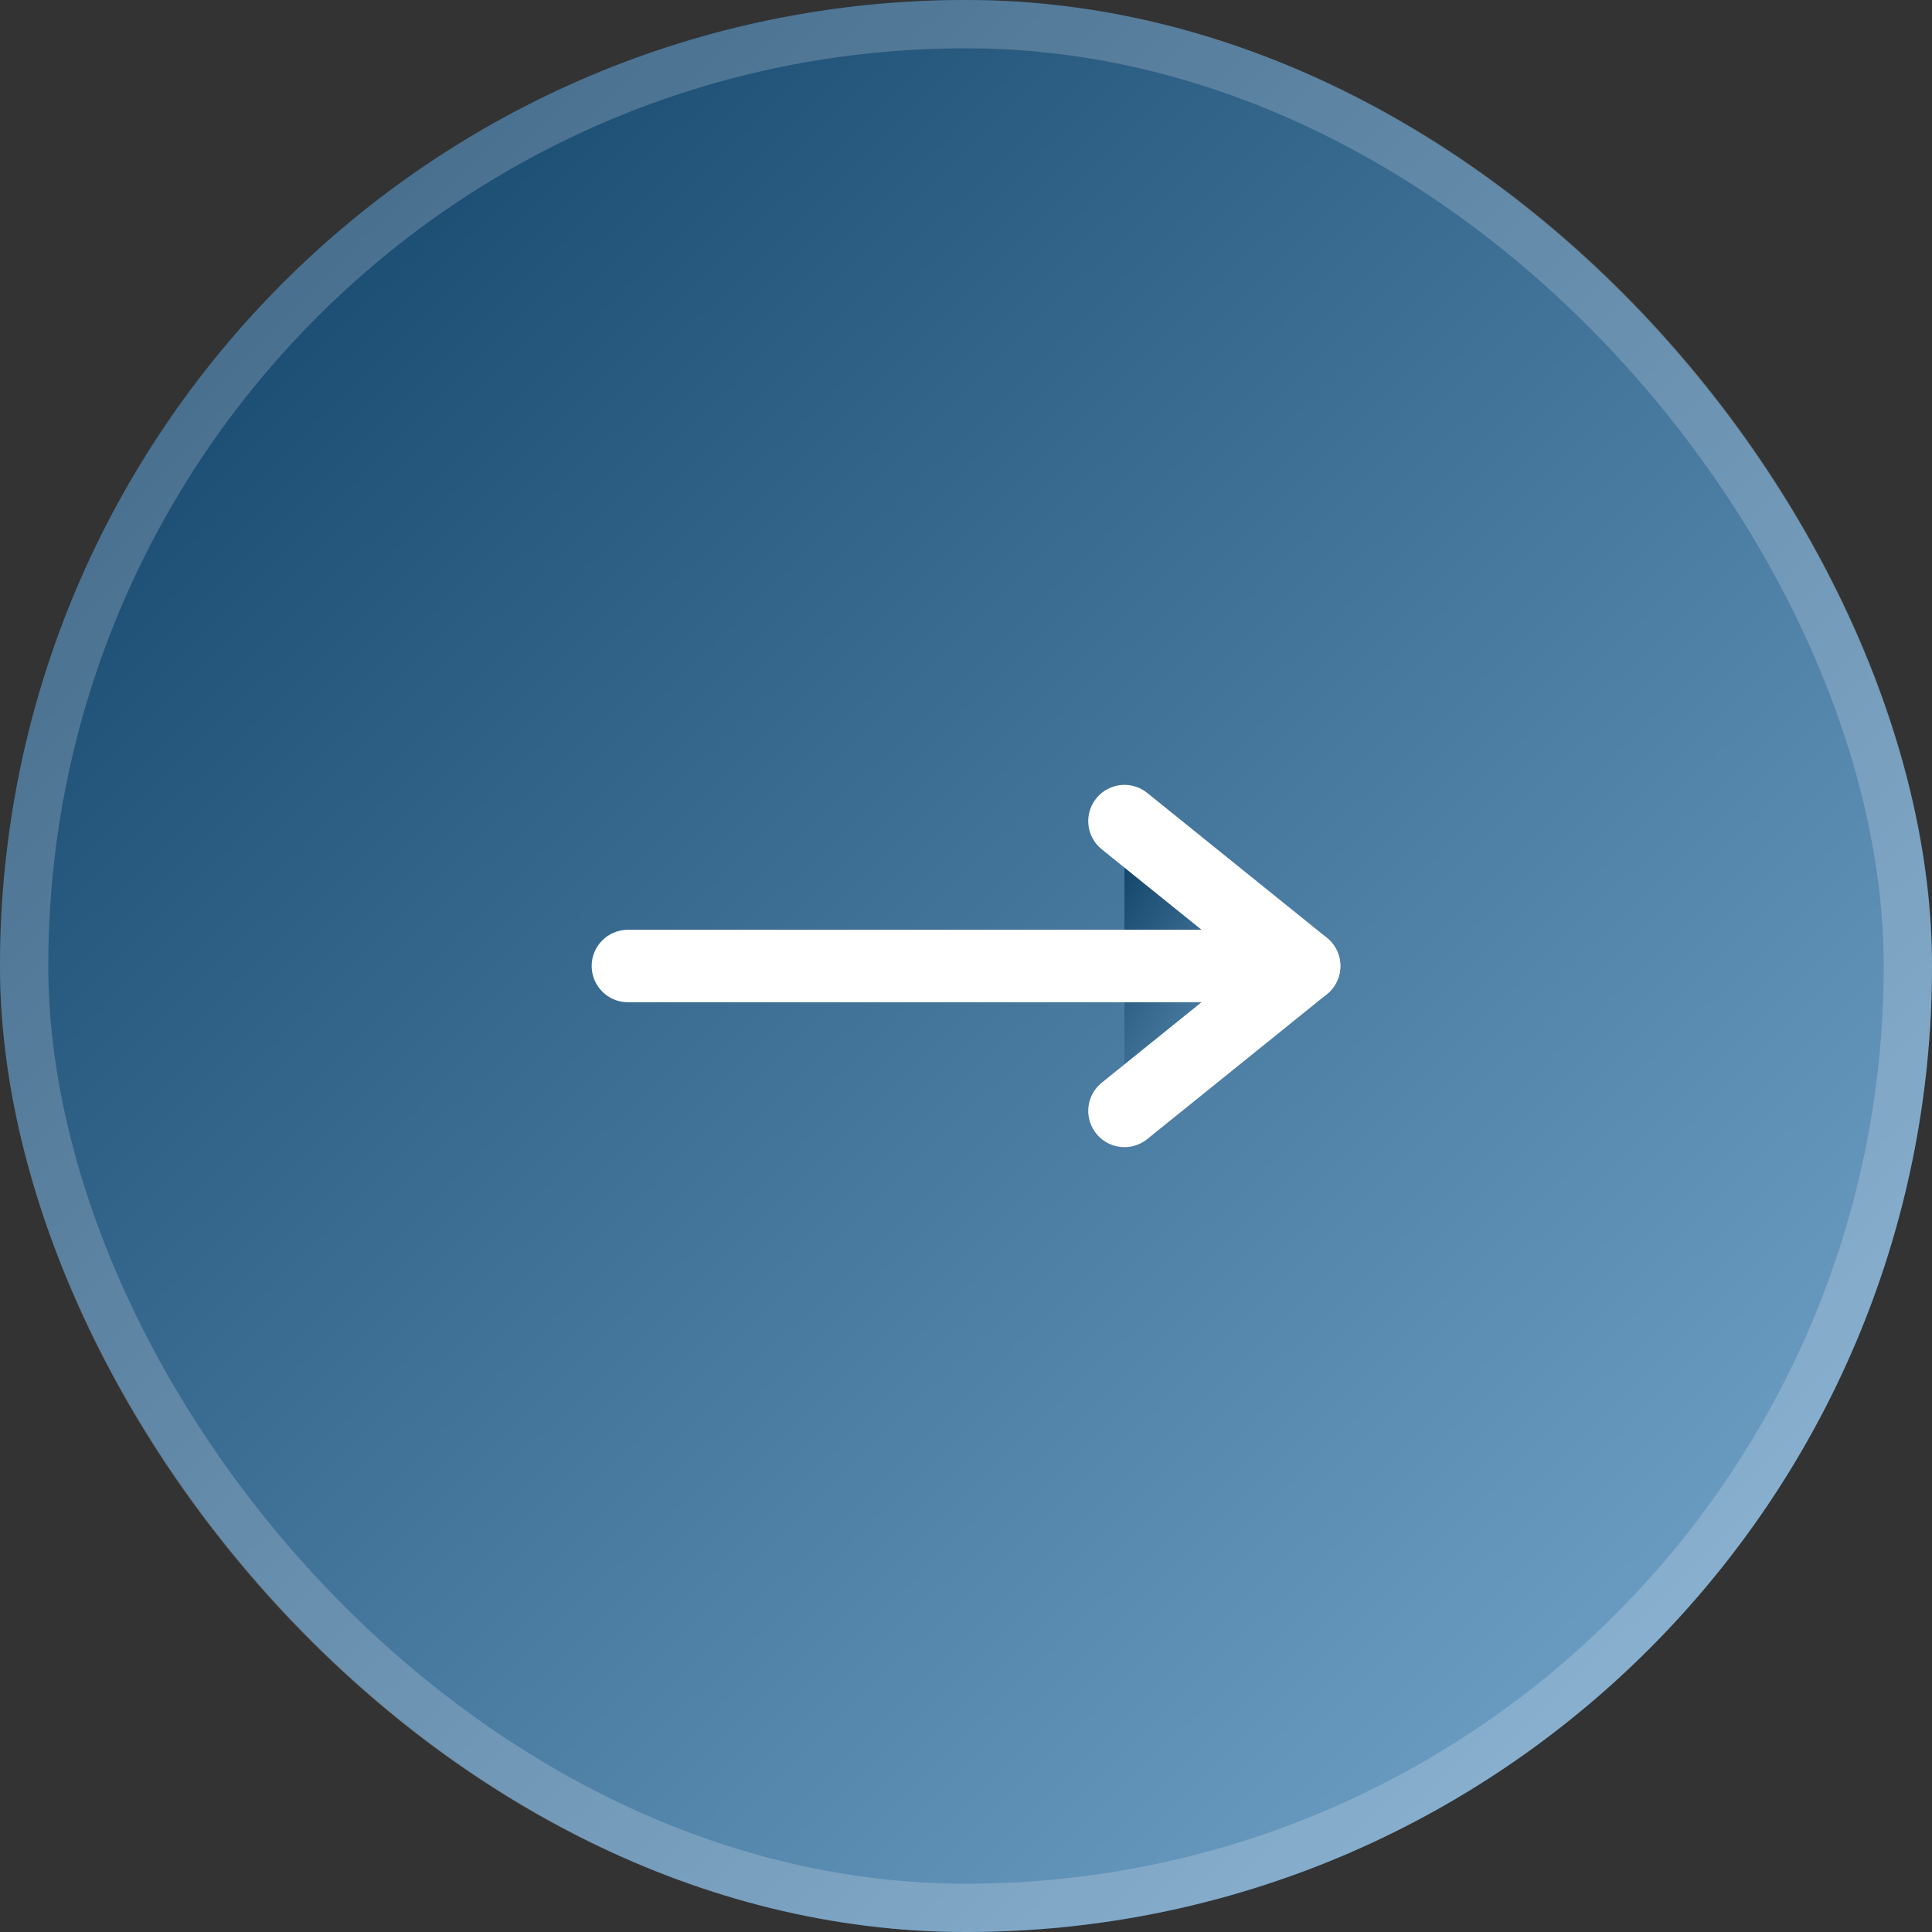 <svg width="40" height="40" viewBox="0 0 40 40" fill="none" xmlns="http://www.w3.org/2000/svg">
<rect x="0" y="0" width="40" height="40" fill="#333333" stroke="none"/>
<rect width="40" height="40" rx="20" fill="#1B6CAB"/>
<rect width="40" height="40" rx="20" fill="url(#paint0_linear_1314_386)" fill-opacity="0.4" style="mix-blend-mode:soft-light"/>
<rect x="0.5" y="0.5" width="39" height="39" rx="19.5" stroke="white" stroke-opacity="0.2"/>
<path d="M23.281 23L27.001 20L23.281 17" fill="#1B6CAB"/>
<path d="M23.281 23L27.001 20L23.281 17" fill="url(#paint1_linear_1314_386)" fill-opacity="0.4" style="mix-blend-mode:soft-light"/>
<path d="M23.281 23L27.001 20L23.281 17" stroke="white" stroke-width="1.5" stroke-linecap="round" stroke-linejoin="round"/>
<path d="M13 20L27 20Z" fill="#1B6CAB"/>
<path d="M13 20L27 20Z" fill="url(#paint2_linear_1314_386)" fill-opacity="0.4" style="mix-blend-mode:soft-light"/>
<path d="M13 20L27 20" stroke="white" stroke-width="1.5" stroke-linecap="round" stroke-linejoin="round"/>
<defs>
<linearGradient id="paint0_linear_1314_386" x1="-16.806" y1="20.002" x2="19.479" y2="56.76" gradientUnits="userSpaceOnUse">
<stop/>
<stop offset="1" stop-color="white"/>
</linearGradient>
<linearGradient id="paint1_linear_1314_386" x1="21.718" y1="20" x2="26.622" y2="23.08" gradientUnits="userSpaceOnUse">
<stop/>
<stop offset="1" stop-color="white"/>
</linearGradient>
<linearGradient id="paint2_linear_1314_386" x1="7.118" y1="20.5" x2="7.245" y2="22.305" gradientUnits="userSpaceOnUse">
<stop/>
<stop offset="1" stop-color="white"/>
</linearGradient>
</defs>
</svg>
